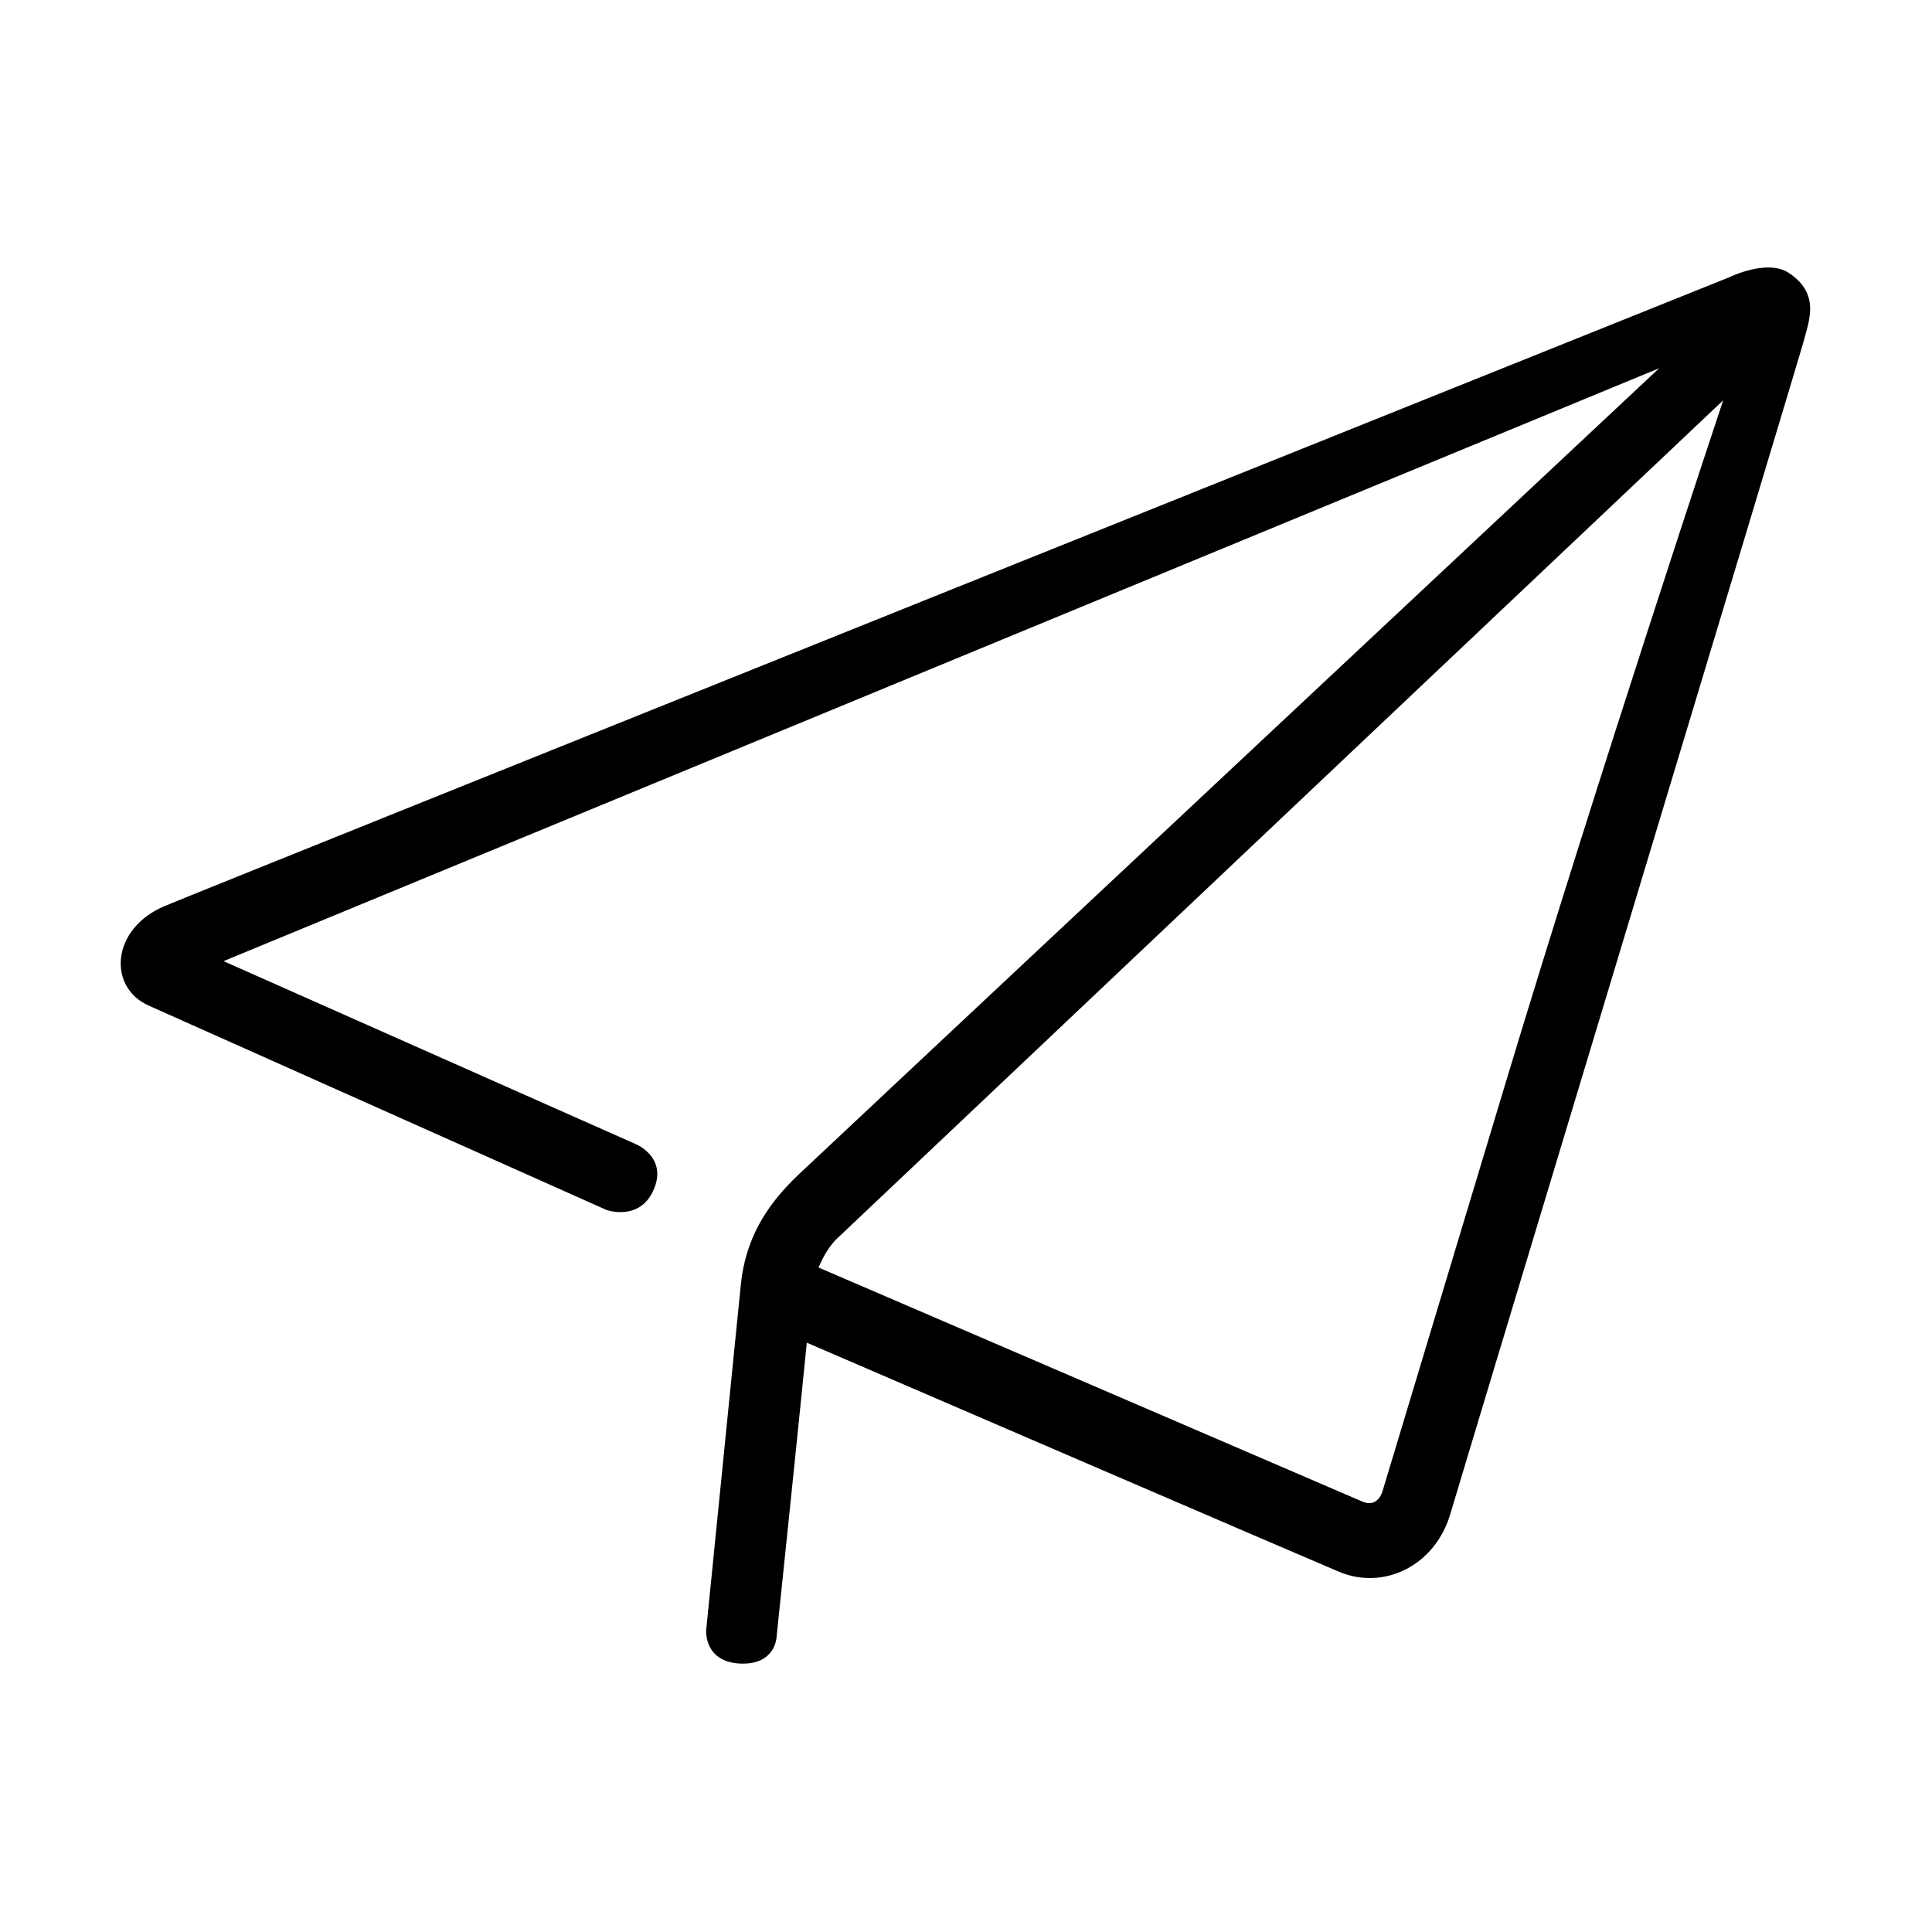 <?xml version="1.0" standalone="no"?><!DOCTYPE svg PUBLIC "-//W3C//DTD SVG 1.1//EN" "http://www.w3.org/Graphics/SVG/1.1/DTD/svg11.dtd"><svg t="1731507323230" class="icon" viewBox="0 0 1024 1024" version="1.1" xmlns="http://www.w3.org/2000/svg" p-id="5742" xmlns:xlink="http://www.w3.org/1999/xlink" width="200" height="200"><path d="M948.04 144.607c-11.53-7.551-31.636 2.406-31.636 2.406S115.832 468.307 87.333 480.203c-28.487 11.937-30.404 43.018-8.553 52.766 21.915 9.767 242.72 108.357 242.72 108.357s17.272 6.114 24.737-10.259c8.078-17.713-9.378-24.709-9.378-24.709l-218.395-96.934 760.912-314.247S440.544 606.152 423.157 622.635c-17.403 16.505-28.087 34.43-30.503 58.292C390.267 704.735 374.278 864.083 374.278 864.083s-1.248 16.562 17.667 17.627c18.904 1.047 19.614-13.741 19.614-13.741s11.187-107.205 16.064-156.319c48.398 20.885 263.095 113.457 282.25 121.484 23.827 9.904 50.923-3.413 58.921-31.012 6.686-22.78 184.422-610.827 187.233-621.475 2.765-10.615 8.885-24.978-7.987-36.039zM797.797 574.636c-34.499 114.402-64.046 212.36-64.955 215.469-1.774 5.851-5.897 7.997-11.038 5.645-6.2-2.736-287.946-123.933-287.946-123.933 2.685-6.474 6.269-12.039 9.669-15.245 6.103-5.879 469.788-444.386 469.788-444.386S847.311 410.353 797.797 574.636z" p-id="5743"></path></svg>